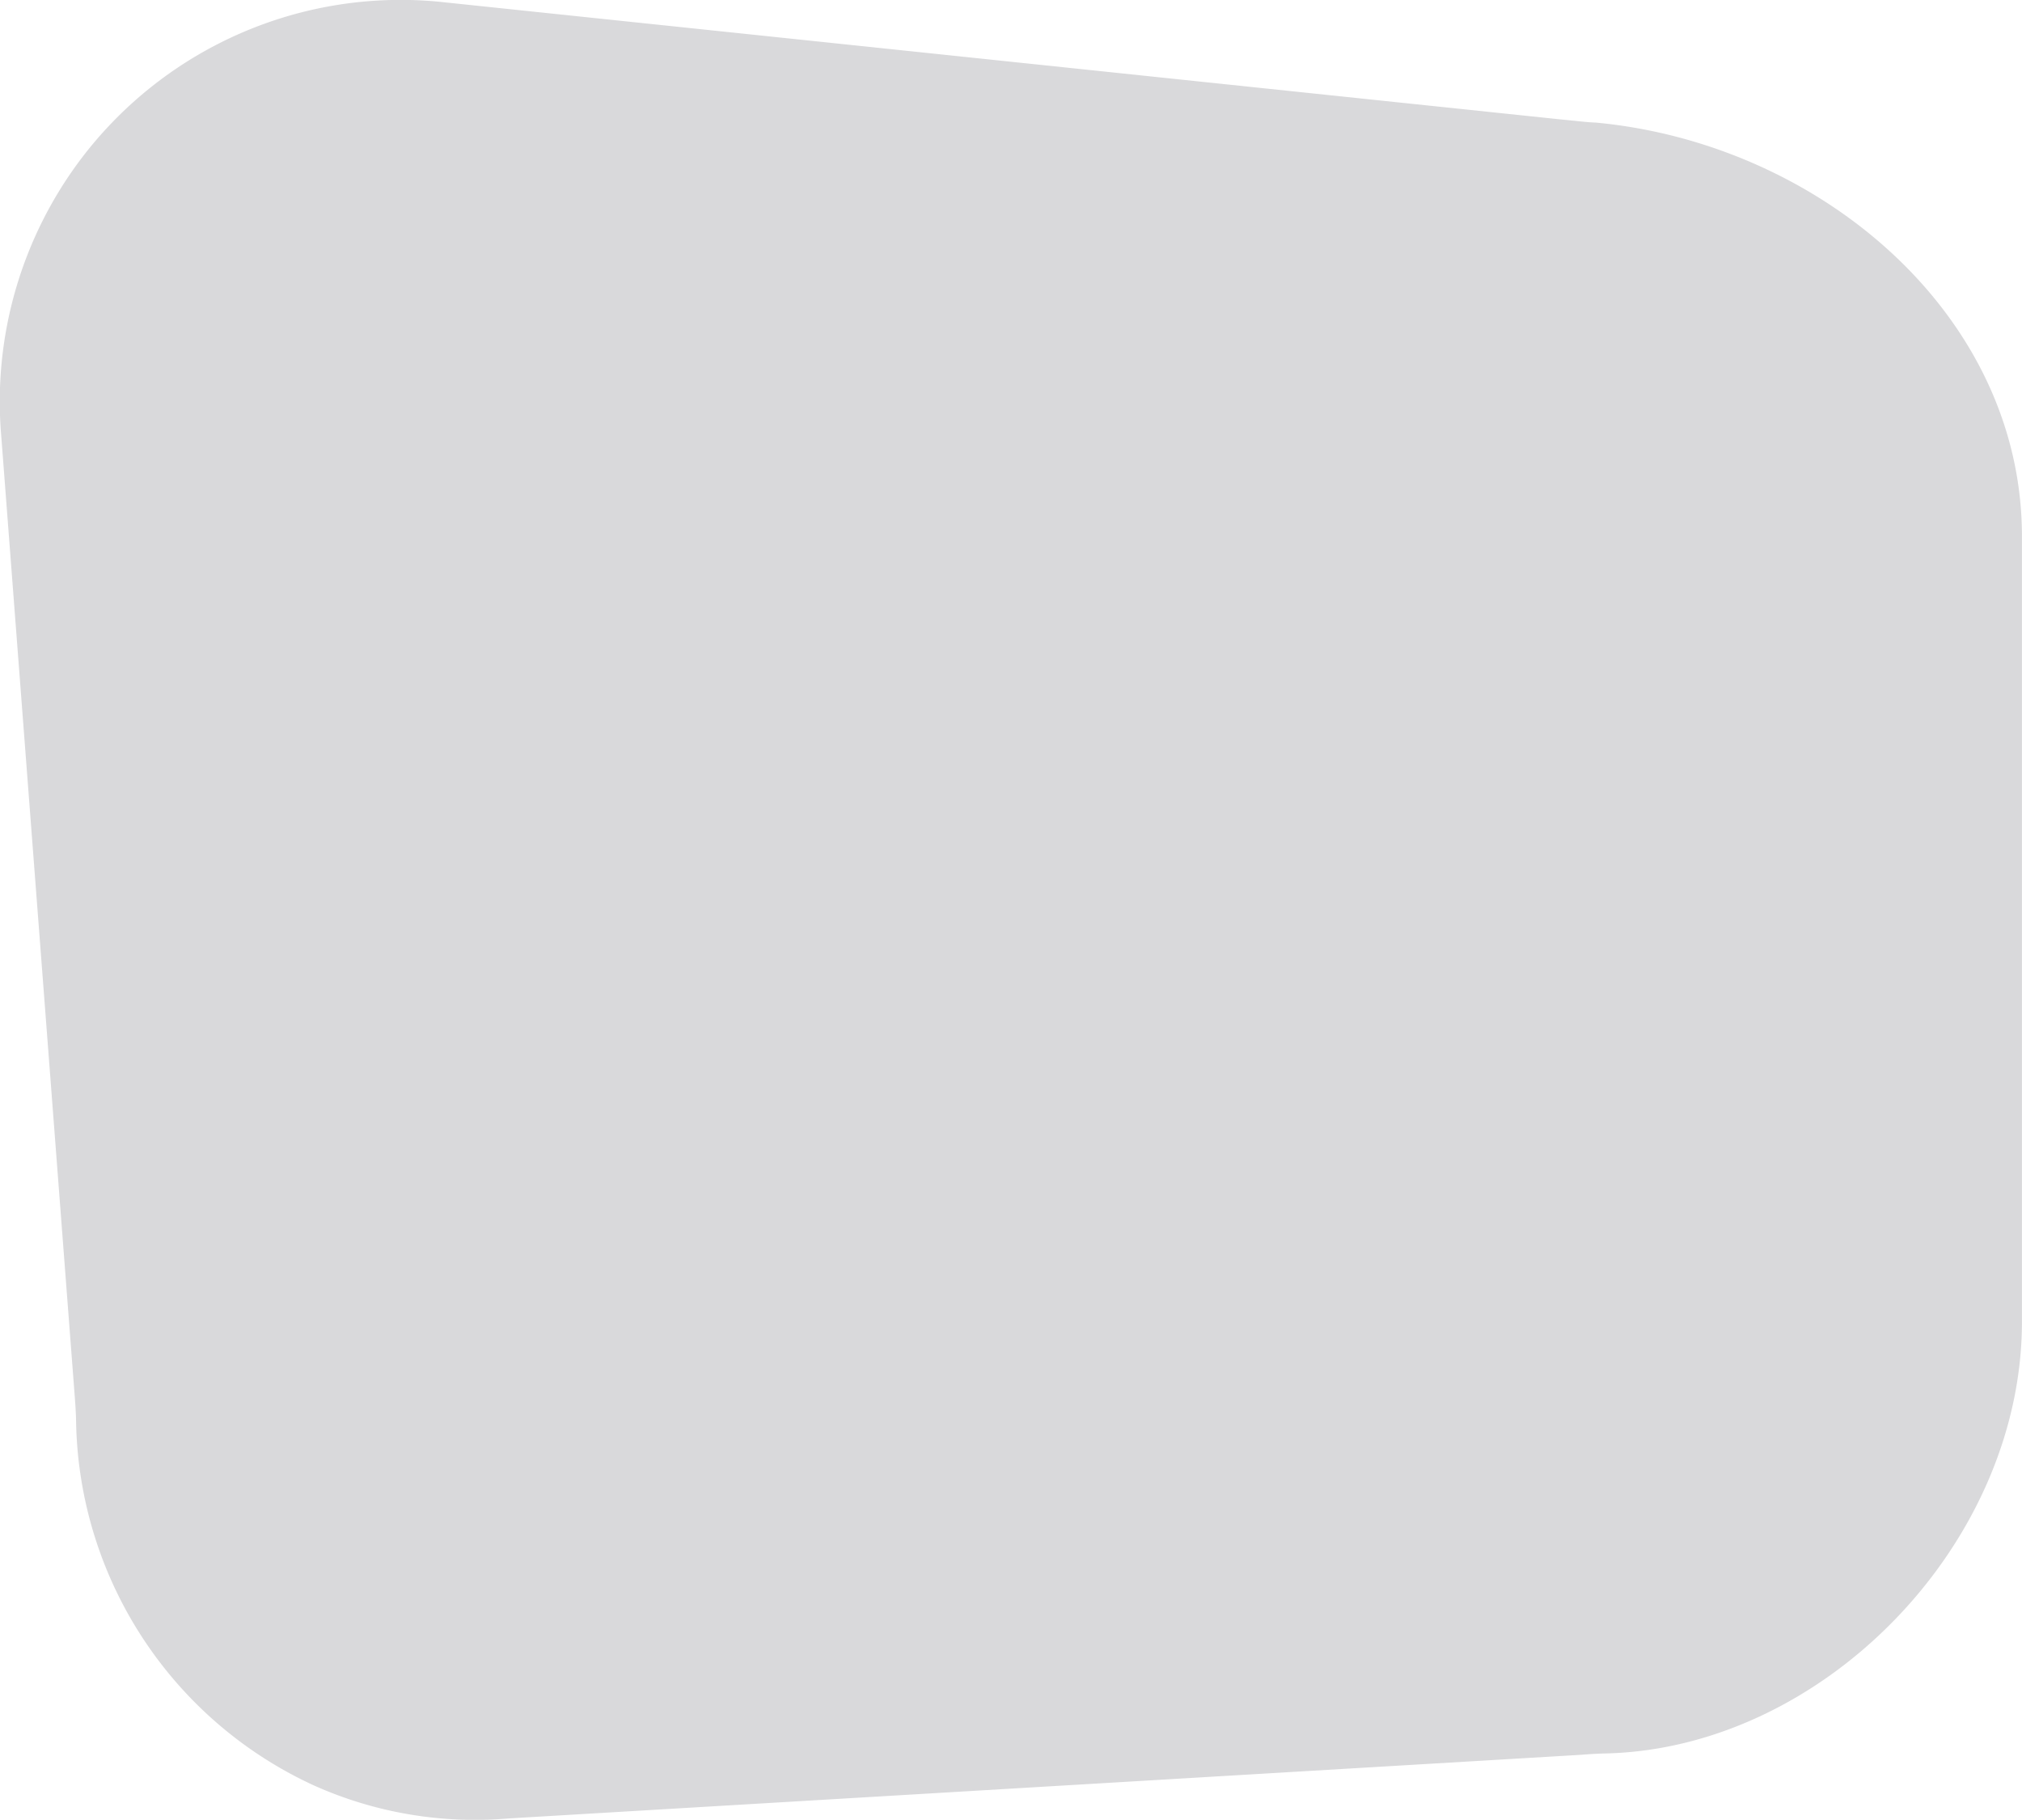 <svg xmlns="http://www.w3.org/2000/svg" xmlns:xlink="http://www.w3.org/1999/xlink" width="702.58" height="632.25" viewBox="0 0 702.58 632.25"><defs><clipPath id="a" transform="translate(0 0)"><rect width="702.58" height="632.25" style="fill:none"/></clipPath></defs><g style="clip-path:url(#a)"><path d="M176.62,631.79l372.76-22.12c2.73-.22,5.45-.4,8.18-.46,75.83-1.56,145-72.7,145-150V186.35c0-77.08-70.23-136.49-148.08-143.76-2.93-.07-8.34-.76-11.26-1L152.71.62a139.26,139.26,0,0,0-124,53.85A140,140,0,0,0,.44,151.55L26,485.5c.21,2.79.39,5.57.44,8.36a141.8,141.8,0,0,0,82.6,126.44,136.75,136.75,0,0,0,67.57,11.49" transform="translate(0 0)" style="fill:#d9d9db"/></g></svg>